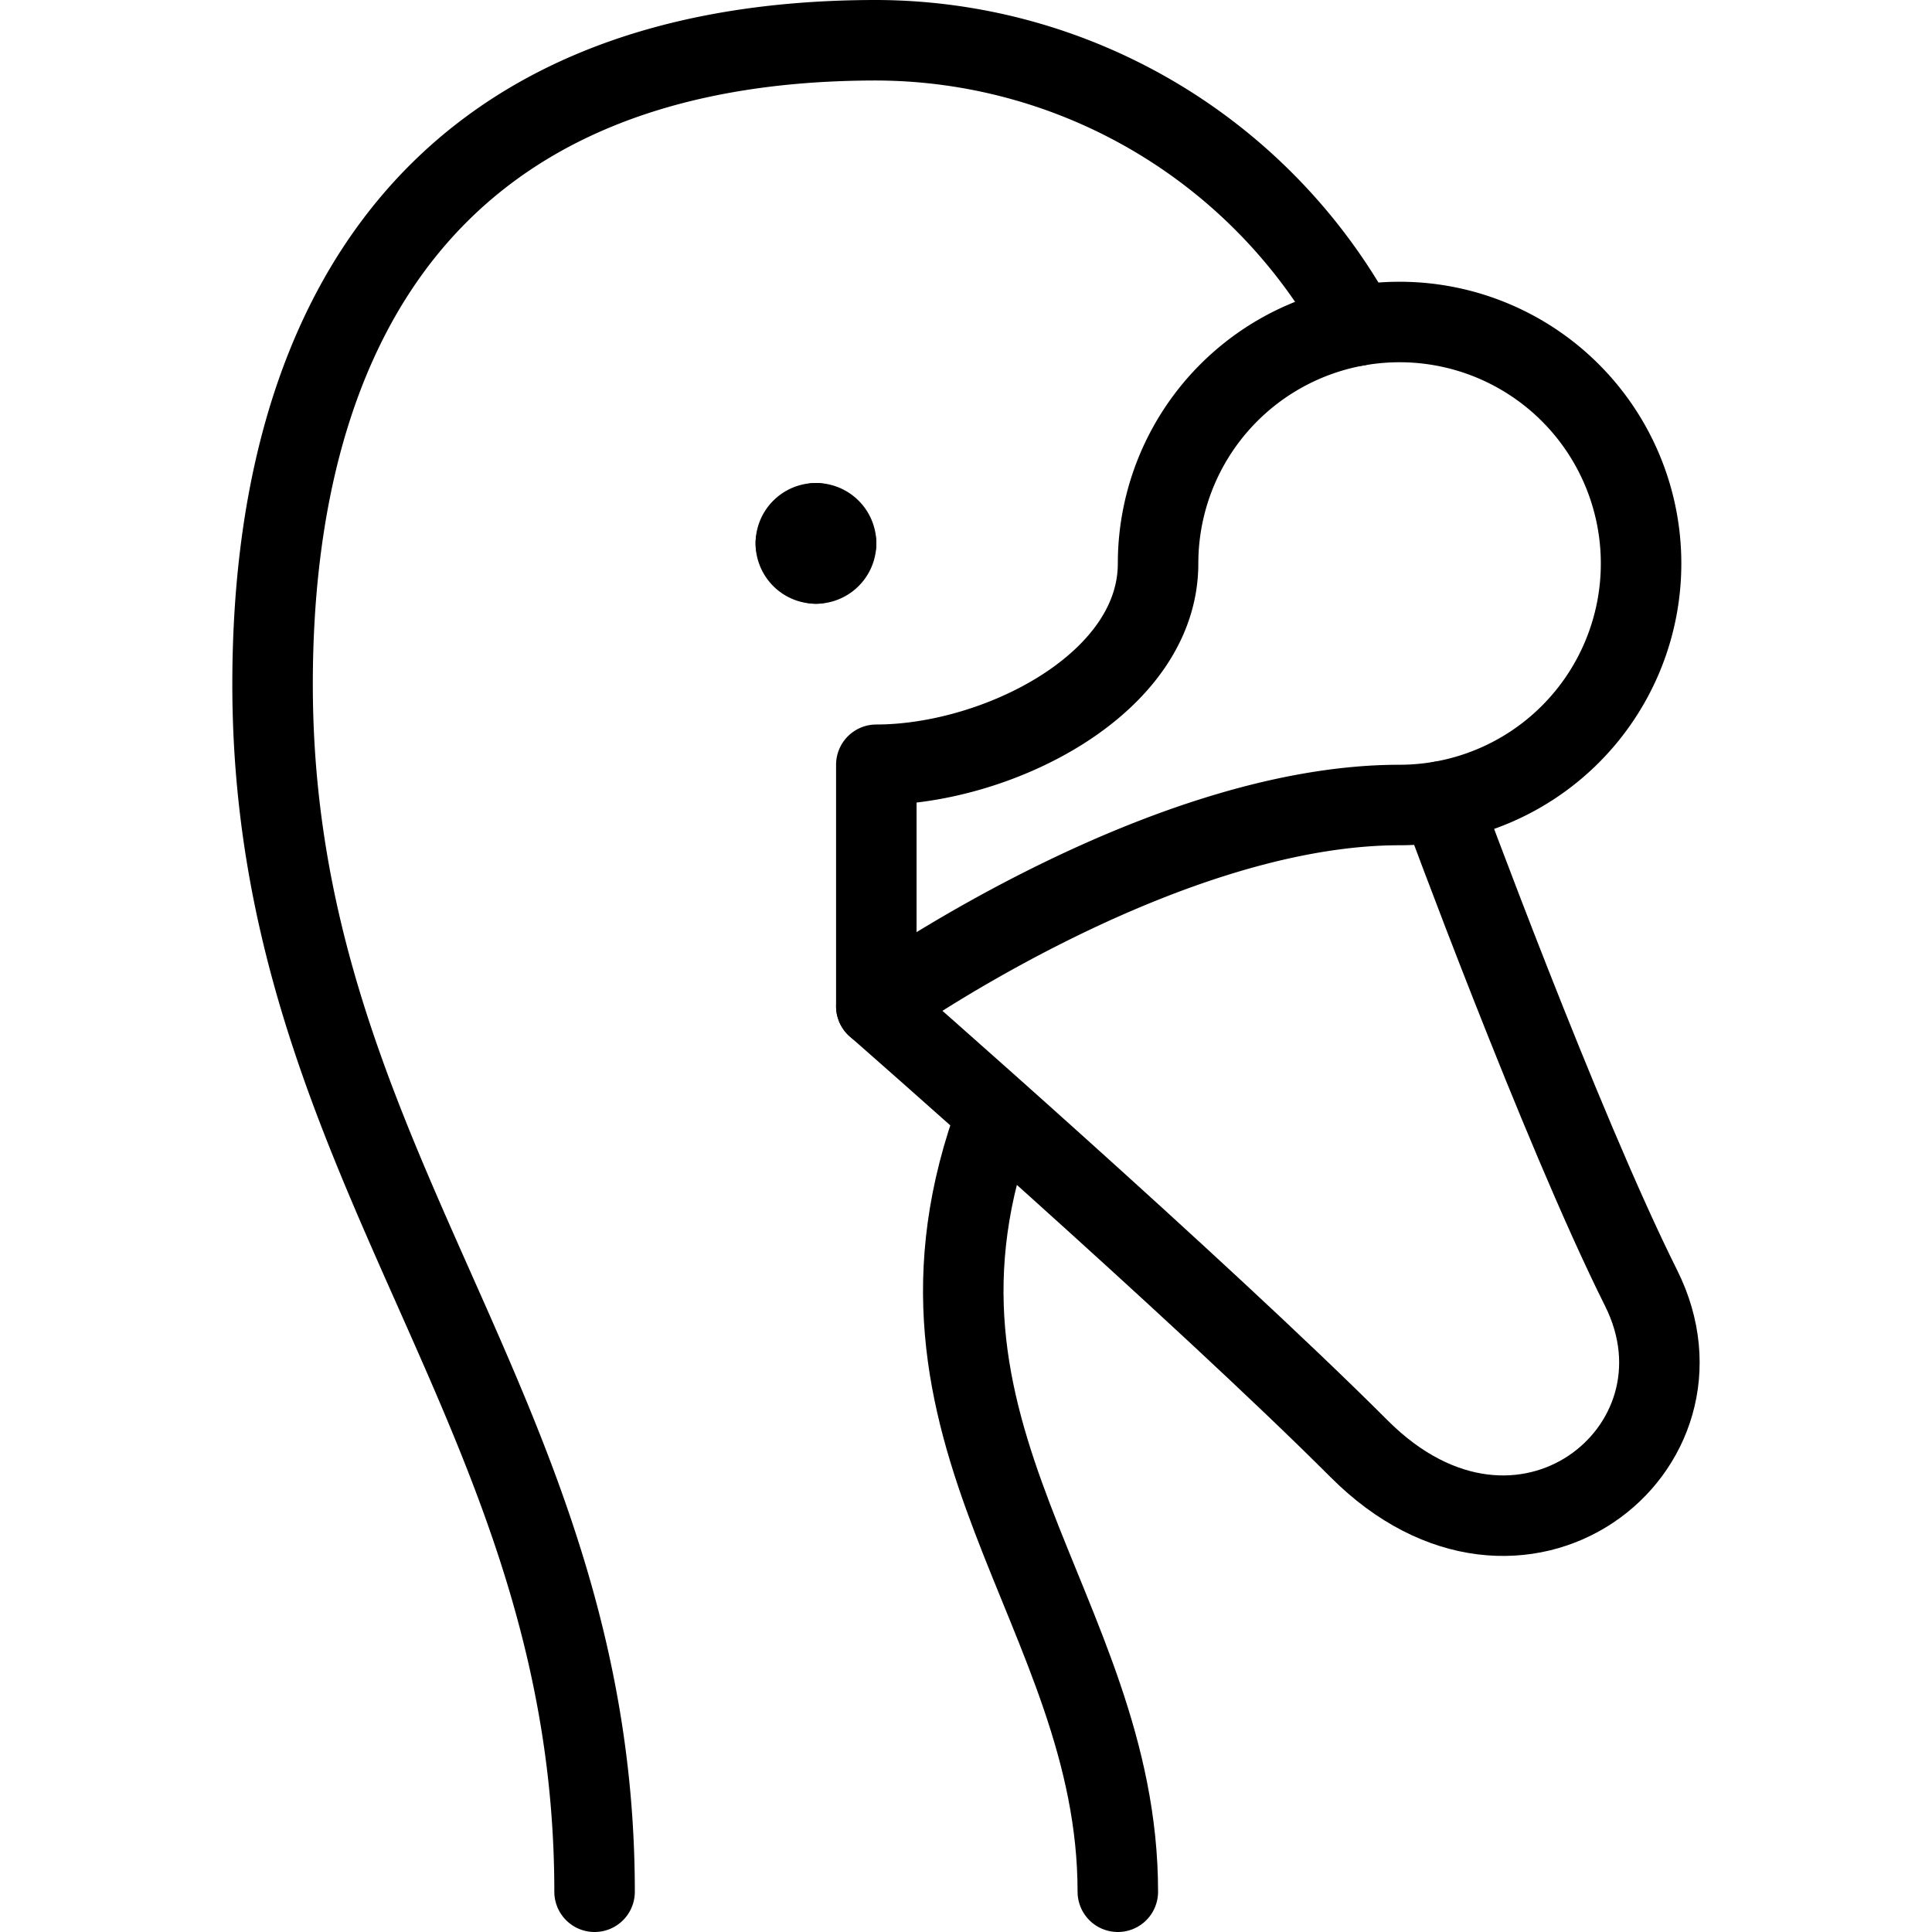 <svg viewBox="0 0 24 24" xmlns="http://www.w3.org/2000/svg"><g transform="matrix(1,0,0,1,0,0)"><path d="M16.857,4.047A6.829,6.829,0,0,0,10.886.5c-5.5,0-7.5,3.5-7.5,8,0,6,4,9,4,15" fill="none" stroke="#000000" stroke-linecap="round" stroke-linejoin="round"></path><path d="M10.886,12.5v-3c1.5,0,3.5-1,3.5-2.5a3,3,0,1,1,3,3C14.386,10,10.886,12.5,10.886,12.5Z" fill="none" stroke="#000000" stroke-linecap="round" stroke-linejoin="round"></path><path d="M17.9,9.957S19.386,14,20.386,16s-1.5,4-3.5,2-6-5.5-6-5.5" fill="none" stroke="#000000" stroke-linecap="round" stroke-linejoin="round"></path><path d="M10.136,6.5a.25.25,0,0,0-.25.25" fill="none" stroke="#000000" stroke-linecap="round" stroke-linejoin="round"></path><path d="M10.386,6.75a.25.25,0,0,0-.25-.25" fill="none" stroke="#000000" stroke-linecap="round" stroke-linejoin="round"></path><path d="M10.136,7a.25.25,0,0,0,.25-.25" fill="none" stroke="#000000" stroke-linecap="round" stroke-linejoin="round"></path><path d="M9.886,6.75a.25.25,0,0,0,.25.25" fill="none" stroke="#000000" stroke-linecap="round" stroke-linejoin="round"></path><path d="M12.386,13.833c-1.5,4,1.5,6.167,1.5,9.667" fill="none" stroke="#000000" stroke-linecap="round" stroke-linejoin="round"></path></g></svg>